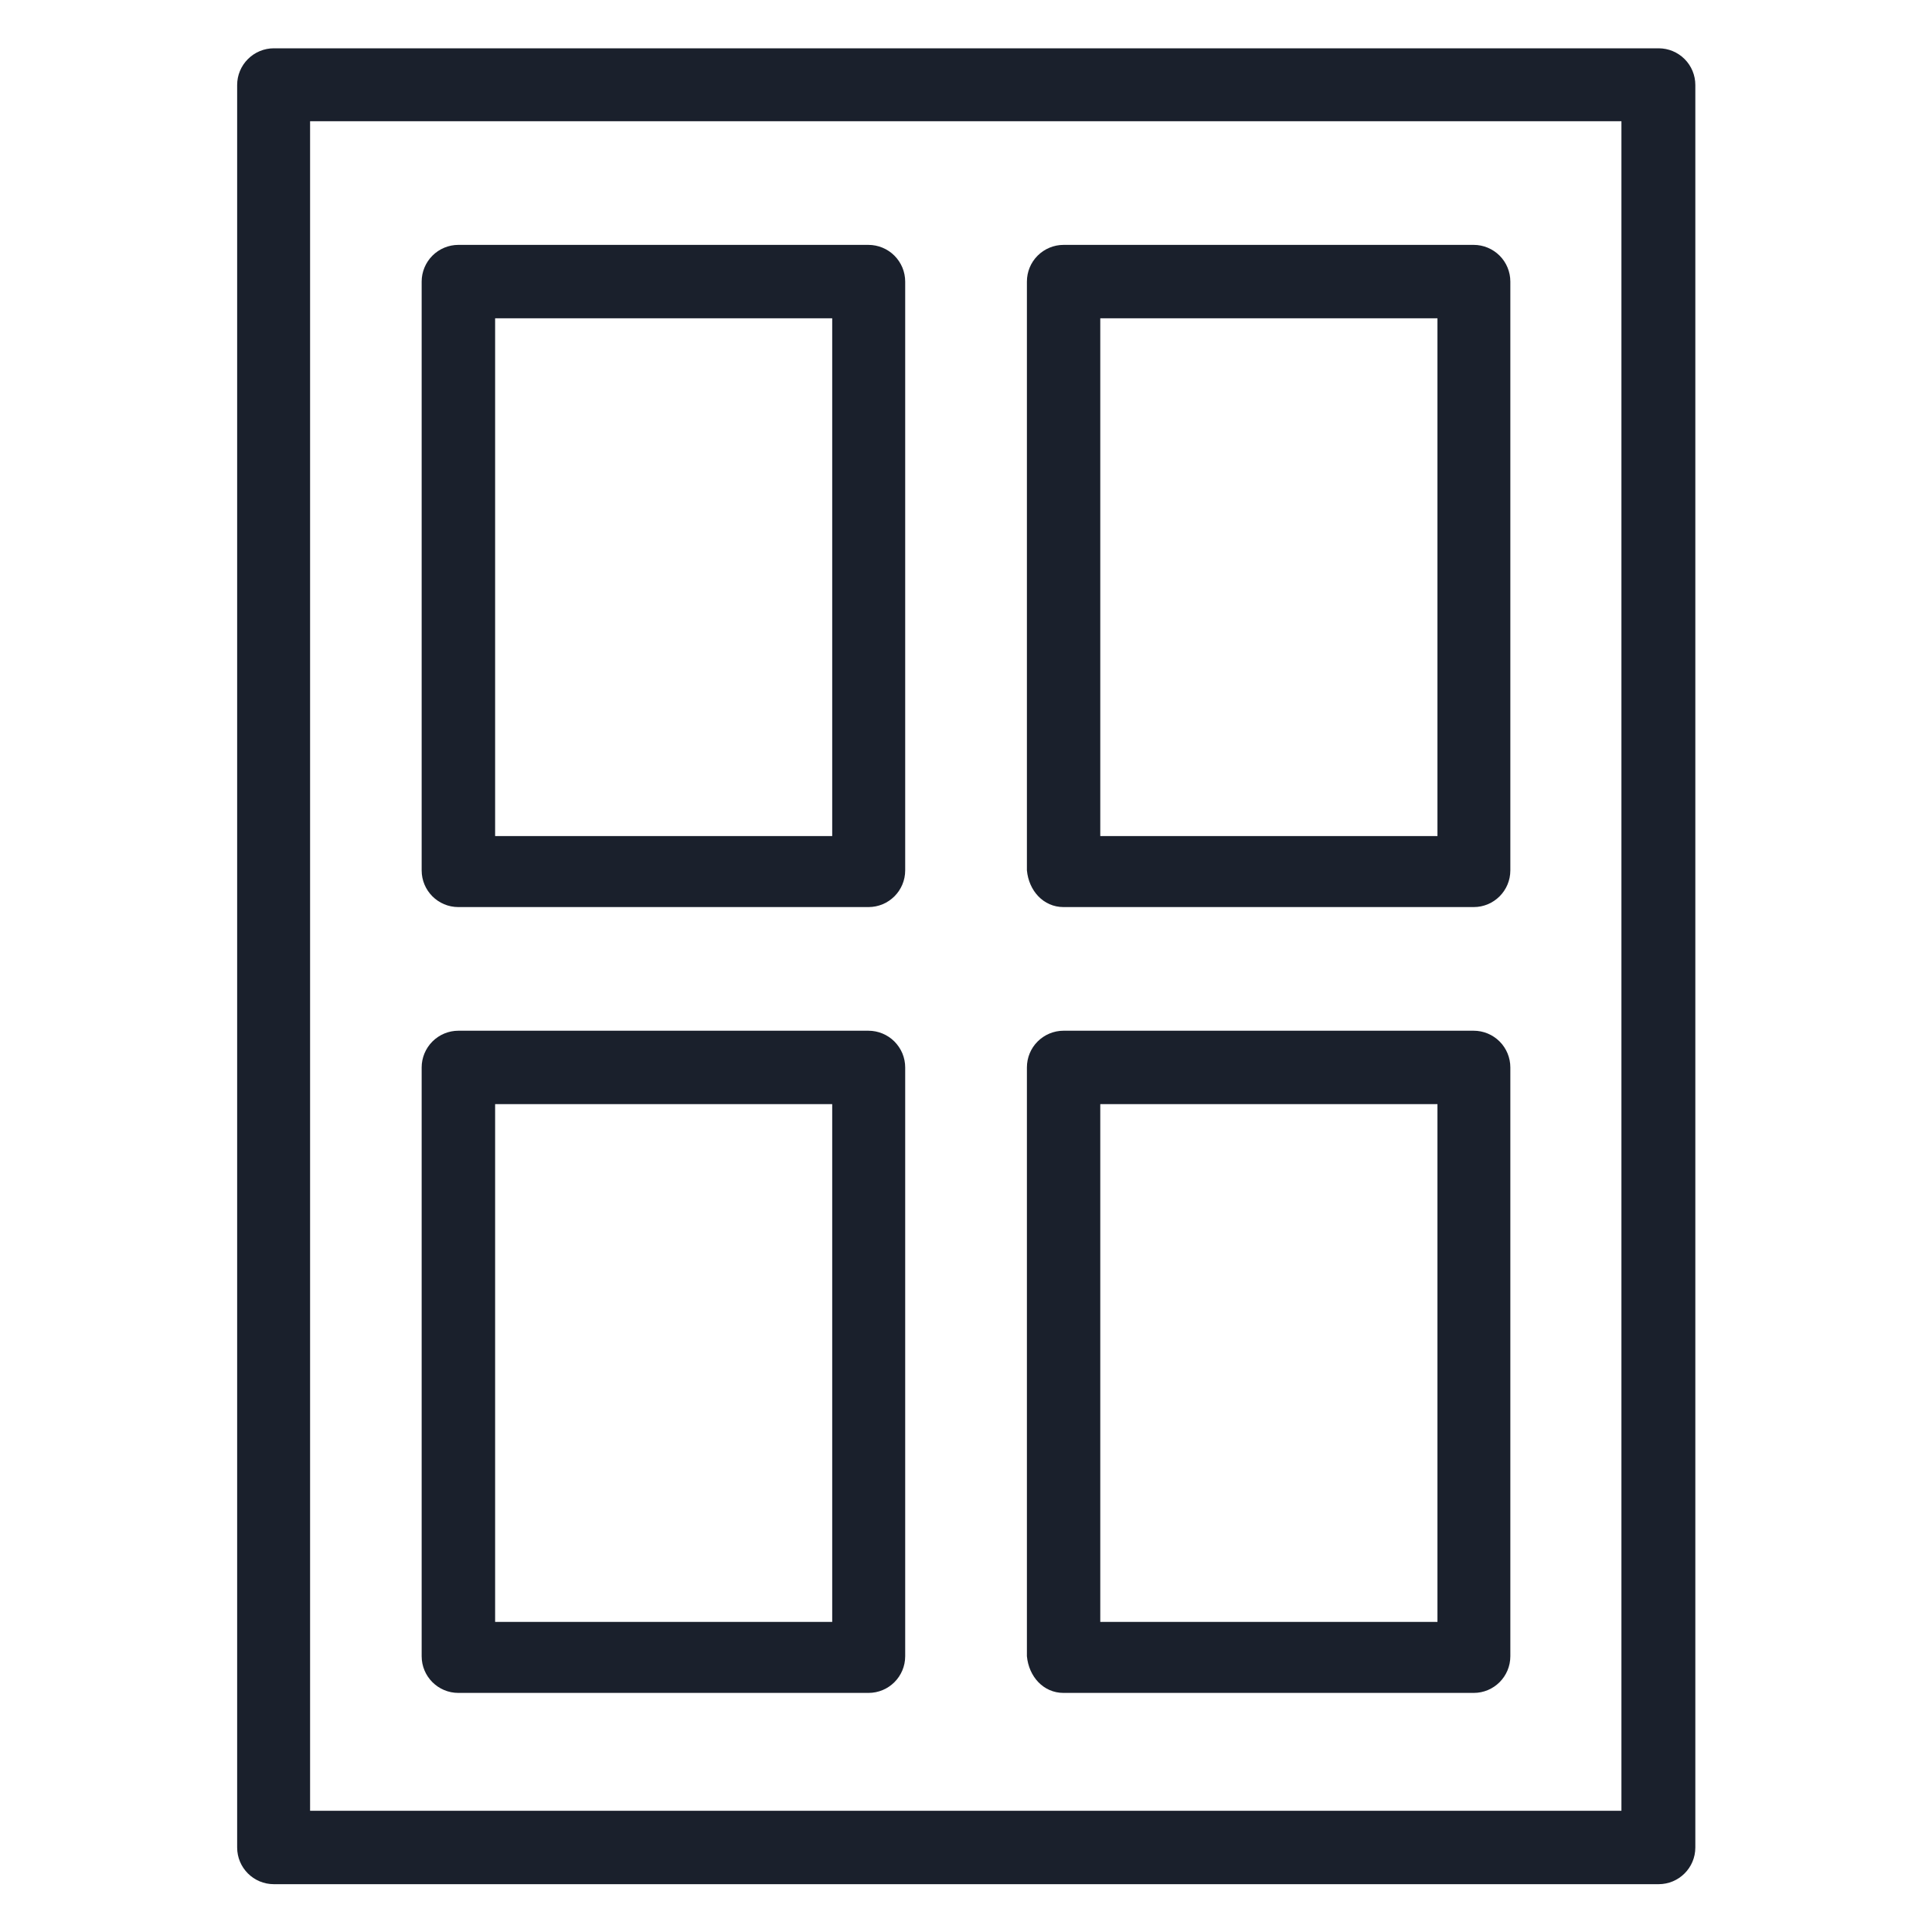 <svg width="40" height="40" viewBox="0 0 40 40" fill="none" xmlns="http://www.w3.org/2000/svg">
<path d="M34.33 1H5.67C5.469 1 5.275 1.08 5.133 1.223C4.99 1.365 4.91 1.558 4.91 1.76V38.25C4.91 38.67 5.25 39.01 5.67 39.01H34.34C34.76 39.01 35.1 38.67 35.1 38.25V1.76C35.1 1.558 35.02 1.365 34.878 1.223C34.735 1.08 34.542 1 34.34 1H34.33ZM33.57 37.49H6.42V2.51H33.57V37.48V37.49Z" fill="#1A202C"/>
<path d="M9.49 35.05H17.98C18.401 35.05 18.741 34.71 18.741 34.29V22.1C18.741 22 18.721 21.902 18.683 21.809C18.644 21.717 18.588 21.634 18.518 21.563C18.447 21.492 18.363 21.436 18.271 21.398C18.179 21.36 18.08 21.34 17.98 21.34H9.49C9.289 21.34 9.096 21.42 8.953 21.563C8.811 21.705 8.73 21.899 8.73 22.1V34.29C8.73 34.71 9.07 35.05 9.49 35.05ZM10.251 22.86H17.23V33.58H10.251V22.86ZM22.02 35.05H30.511C30.93 35.05 31.27 34.71 31.27 34.29V22.1C31.27 21.899 31.19 21.705 31.048 21.563C30.905 21.42 30.712 21.34 30.511 21.34H22.02C21.819 21.34 21.626 21.42 21.483 21.563C21.34 21.705 21.261 21.899 21.261 22.1V34.29C21.3 34.71 21.601 35.05 22.02 35.05ZM22.78 22.86H29.761V33.58H22.78V22.86ZM9.49 18.78H17.98C18.401 18.78 18.741 18.44 18.741 18.02V5.83C18.741 5.731 18.721 5.632 18.683 5.539C18.644 5.447 18.588 5.363 18.518 5.293C18.447 5.222 18.363 5.166 18.271 5.128C18.179 5.09 18.08 5.07 17.98 5.07H9.49C9.289 5.07 9.096 5.15 8.953 5.293C8.811 5.435 8.73 5.629 8.73 5.83V18.02C8.73 18.44 9.07 18.78 9.49 18.78ZM10.251 6.59H17.23V17.31H10.251V6.59ZM22.02 18.78H30.511C30.93 18.78 31.27 18.44 31.27 18.02V5.83C31.27 5.629 31.19 5.435 31.048 5.293C30.905 5.15 30.712 5.07 30.511 5.07H22.02C21.819 5.07 21.626 5.15 21.483 5.293C21.34 5.435 21.261 5.629 21.261 5.83V18.02C21.3 18.44 21.601 18.78 22.02 18.78ZM22.78 6.59H29.761V17.31H22.78V6.59Z" fill="#1A202C"/>
</svg>
